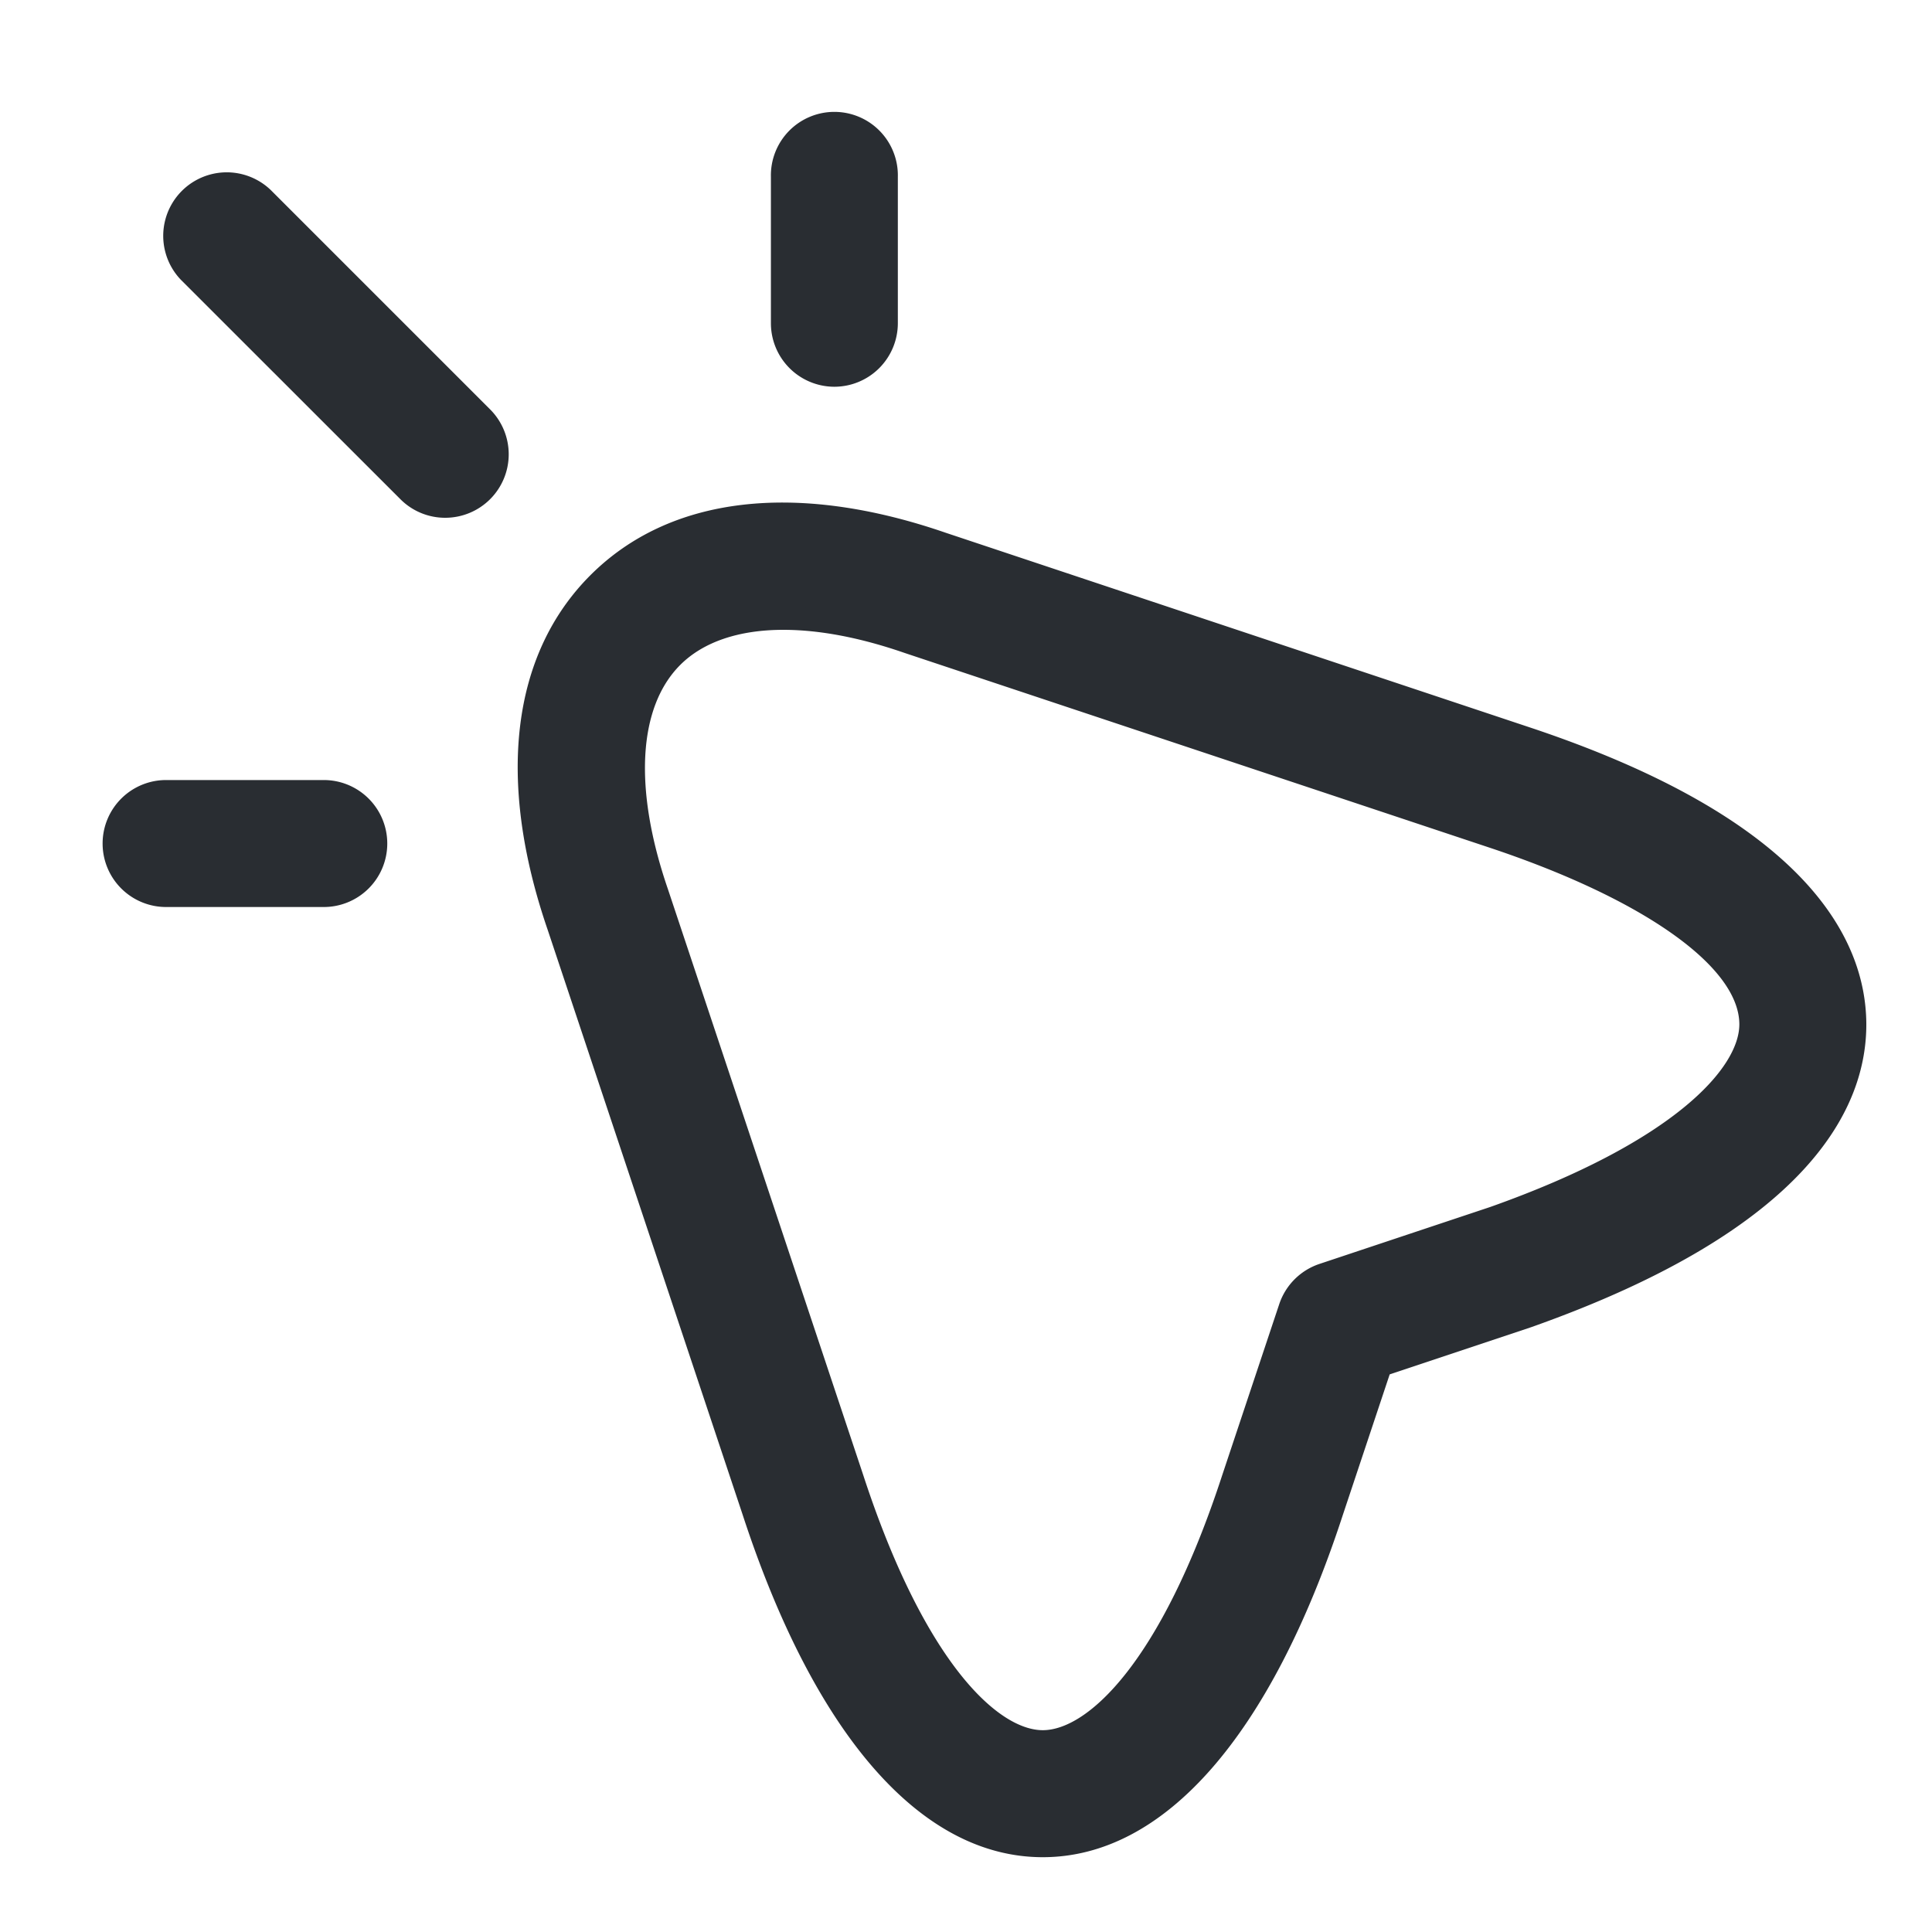 <svg id="b69b9746-e803-4468-a529-38e7acf64ec9" data-name="Layer 1" xmlns="http://www.w3.org/2000/svg" viewBox="0 0 500 500"><defs><style>.f415f417-488f-4c90-a99f-caa56e97764f{fill:#292d32;}</style></defs><g id="aa1bde1d-6924-481b-83c4-75466212cb67" data-name="vuesax/linear/send-2"><g id="a8793cb3-1796-4873-b9b6-2c0e83fd9f42" data-name="vuesax/linear/send-2_2"><g id="eaefbbb8-2a11-45a6-800d-cd8faa7dc909" data-name="send-2"><g id="f4d85b2c-51b2-4326-a082-998df1d6b6d1" data-name="Vector 2392"><path class="f415f417-488f-4c90-a99f-caa56e97764f" d="M269.87,477.64c-30,0-56.6-30.75-74.83-86.58l-50.46-151.4c-12.91-37.54-9.26-69.08,10.34-88.68s51.16-23.26,88.81-10.3l151.35,50.44h0C464.92,214.4,479.8,244,480,264.73c.19,20.89-14.34,51-84.69,75.91l-38,12.68-12.61,37.81C326.47,446.89,299.9,477.64,269.87,477.64ZM202.74,160c-12.26,0-22.21,3.35-28.82,10-11.77,11.78-13.2,34-3.91,61.08l50.53,151.6c16.42,50.25,36.24,68.12,49.33,68.12s32.91-17.87,49.3-68l14.75-44.25a13.41,13.41,0,0,1,8.48-8.5l44.18-14.73c49.2-17.42,66.68-37.4,66.56-50.26-.16-16.45-25-34.53-66.55-48.38L235.12,166.11C223.23,162,212.28,160,202.74,160Z"/><path class="f415f417-488f-4c90-a99f-caa56e97764f" d="M269.87,480.64c-31.43,0-59-31.48-77.68-88.65L141.73,240.61c-13.31-38.71-9.38-71.3,11.07-91.75s53.1-24.37,91.9-11L396,188.28c71.51,23.83,86.76,54.72,87,76.43.2,21.86-14.67,53.26-86.69,78.75l-36.66,12.23-12.13,36.39C328.88,449.18,301.3,480.64,269.87,480.64ZM202.53,136.06c-18.6,0-34.17,5.73-45.48,17-18.75,18.74-22.17,49.14-9.63,85.58l50.46,151.43c17.81,54.52,43.37,84.53,72,84.53s54.18-30,71.95-84.44L354.9,351l39.46-13.16c68.63-24.29,82.82-53.12,82.64-73-.19-19.75-14.72-48.07-82.87-70.79L242.78,143.52C228.29,138.54,214.75,136.06,202.53,136.06Zm67.34,317.71c-6.86,0-30.9-5.06-52.18-70.19L167.17,232c-9.67-28.14-8-51.53,4.63-64.15,7.08-7.1,17.79-10.85,30.94-10.85,10,0,21.22,2.11,33.35,6.27l151.45,50.48C431,228.24,456,246.9,456.14,265c.06,6.75-4.69,30.5-68.56,53.12l-44.23,14.75a10.48,10.48,0,0,0-6.59,6.6L322,383.67C300.77,448.72,276.73,453.77,269.87,453.77ZM202.74,163c-11.53,0-20.76,3.14-26.7,9.09-10.93,10.94-12.1,32.07-3.19,58L223.39,381.7c15.93,48.77,35,66.07,46.48,66.07s30.54-17.28,46.44-66l14.76-44.27a16.48,16.48,0,0,1,10.38-10.39l44.18-14.73c47.77-16.92,64.61-36.11,64.51-47.39-.14-14.88-24.85-32.34-64.5-45.57L234.17,169C222.64,165,212.07,163,202.74,163Z"/></g></g></g></g><path class="f415f417-488f-4c90-a99f-caa56e97764f" d="M115.24,131a13.37,13.37,0,0,1-9.5-3.93L49,70.31a13.43,13.43,0,0,1,19-19l56.79,56.79a13.43,13.43,0,0,1-9.5,22.93Z"/><path class="f415f417-488f-4c90-a99f-caa56e97764f" d="M115.24,134a16.33,16.33,0,0,1-11.62-4.81L46.83,72.43A16.44,16.44,0,0,1,70.07,49.18l56.8,56.8A16.43,16.43,0,0,1,115.24,134ZM58.45,50.39a10.42,10.42,0,0,0-7.37,17.8L107.86,125a10.44,10.44,0,0,0,14.76-14.76L65.83,53.43A10.43,10.43,0,0,0,58.45,50.39Z"/><path class="f415f417-488f-4c90-a99f-caa56e97764f" d="M83.39,231.73h-40a13.43,13.43,0,1,1,0-26.86h40a13.43,13.43,0,0,1,0,26.86Z"/><path class="f415f417-488f-4c90-a99f-caa56e97764f" d="M83.39,234.73h-40a16.43,16.43,0,1,1,0-32.85h40a16.43,16.43,0,1,1,0,32.85Zm-40-26.85a10.43,10.43,0,1,0,0,20.85h40a10.43,10.43,0,1,0,0-20.85Z"/><path class="f415f417-488f-4c90-a99f-caa56e97764f" d="M215.94,97.09a13.43,13.43,0,0,1-13.43-13.43V45.79a13.43,13.43,0,1,1,26.85,0V83.66A13.42,13.42,0,0,1,215.94,97.09Z"/><path class="f415f417-488f-4c90-a99f-caa56e97764f" d="M215.94,100.09a16.45,16.45,0,0,1-16.43-16.43V45.79a16.43,16.43,0,1,1,32.85,0V83.66A16.45,16.45,0,0,1,215.94,100.09Zm0-64.73a10.44,10.44,0,0,0-10.43,10.43V83.66a10.43,10.43,0,1,0,20.85,0V45.79A10.43,10.43,0,0,0,215.94,35.36Z"/></svg>